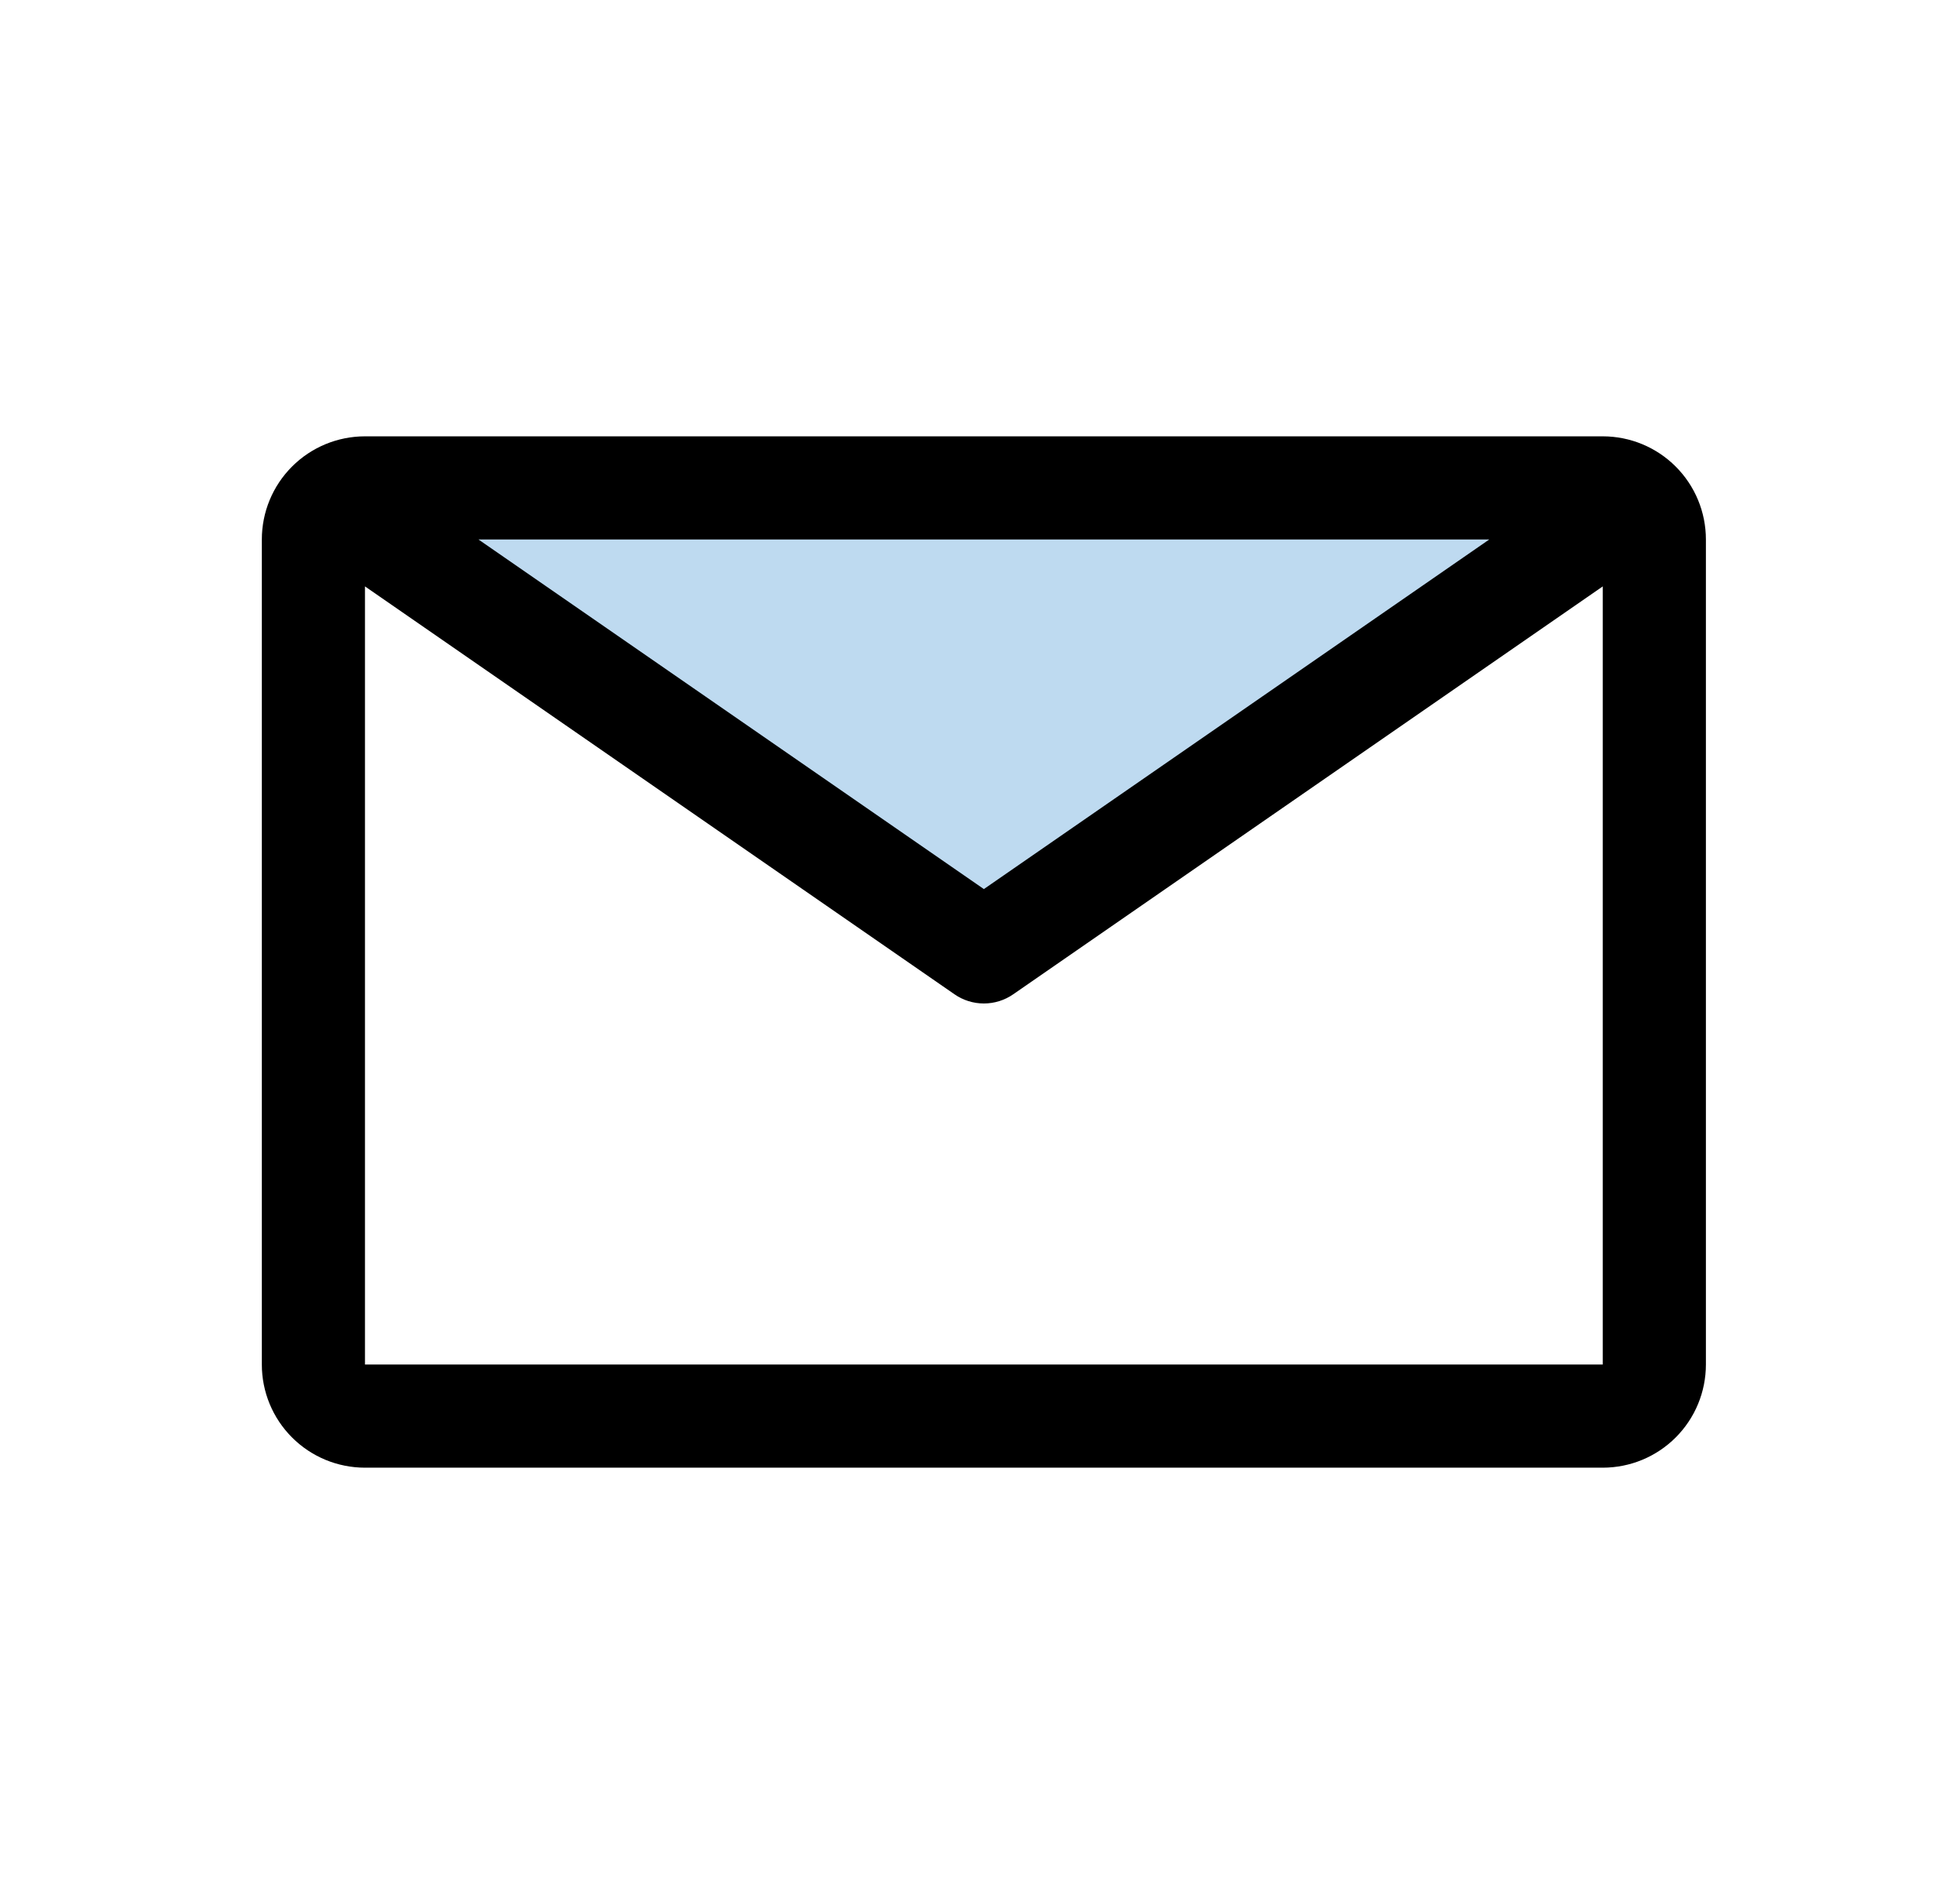 <svg xmlns="http://www.w3.org/2000/svg" fill="none" viewBox="0 0 61 60" height="60" width="61">
<g clip-path="url(#clip0_223_1438)">
<path fill="#BEDAF0" d="M51.367 15.267H11.067L31 30L51.367 15.267Z"></path>
<path fill="black" d="M50.5 13.75H11.5C10.638 13.75 9.811 14.092 9.202 14.702C8.592 15.311 8.25 16.138 8.25 17V43C8.25 43.862 8.592 44.689 9.202 45.298C9.811 45.908 10.638 46.25 11.5 46.25H50.5C51.362 46.25 52.189 45.908 52.798 45.298C53.408 44.689 53.75 43.862 53.75 43V17C53.75 16.138 53.408 15.311 52.798 14.702C52.189 14.092 51.362 13.75 50.5 13.75ZM46.925 17L31 28.017L15.075 17H46.925ZM11.5 43V18.479L30.074 31.332C30.346 31.521 30.669 31.622 31 31.622C31.331 31.622 31.654 31.521 31.926 31.332L50.5 18.479V43H11.5Z"></path>
</g>
<defs>
<clipPath id="clip0_223_1438">
<rect transform="translate(5 4)" fill="white" height="52" width="52"></rect>
</clipPath>
</defs>
</svg>
